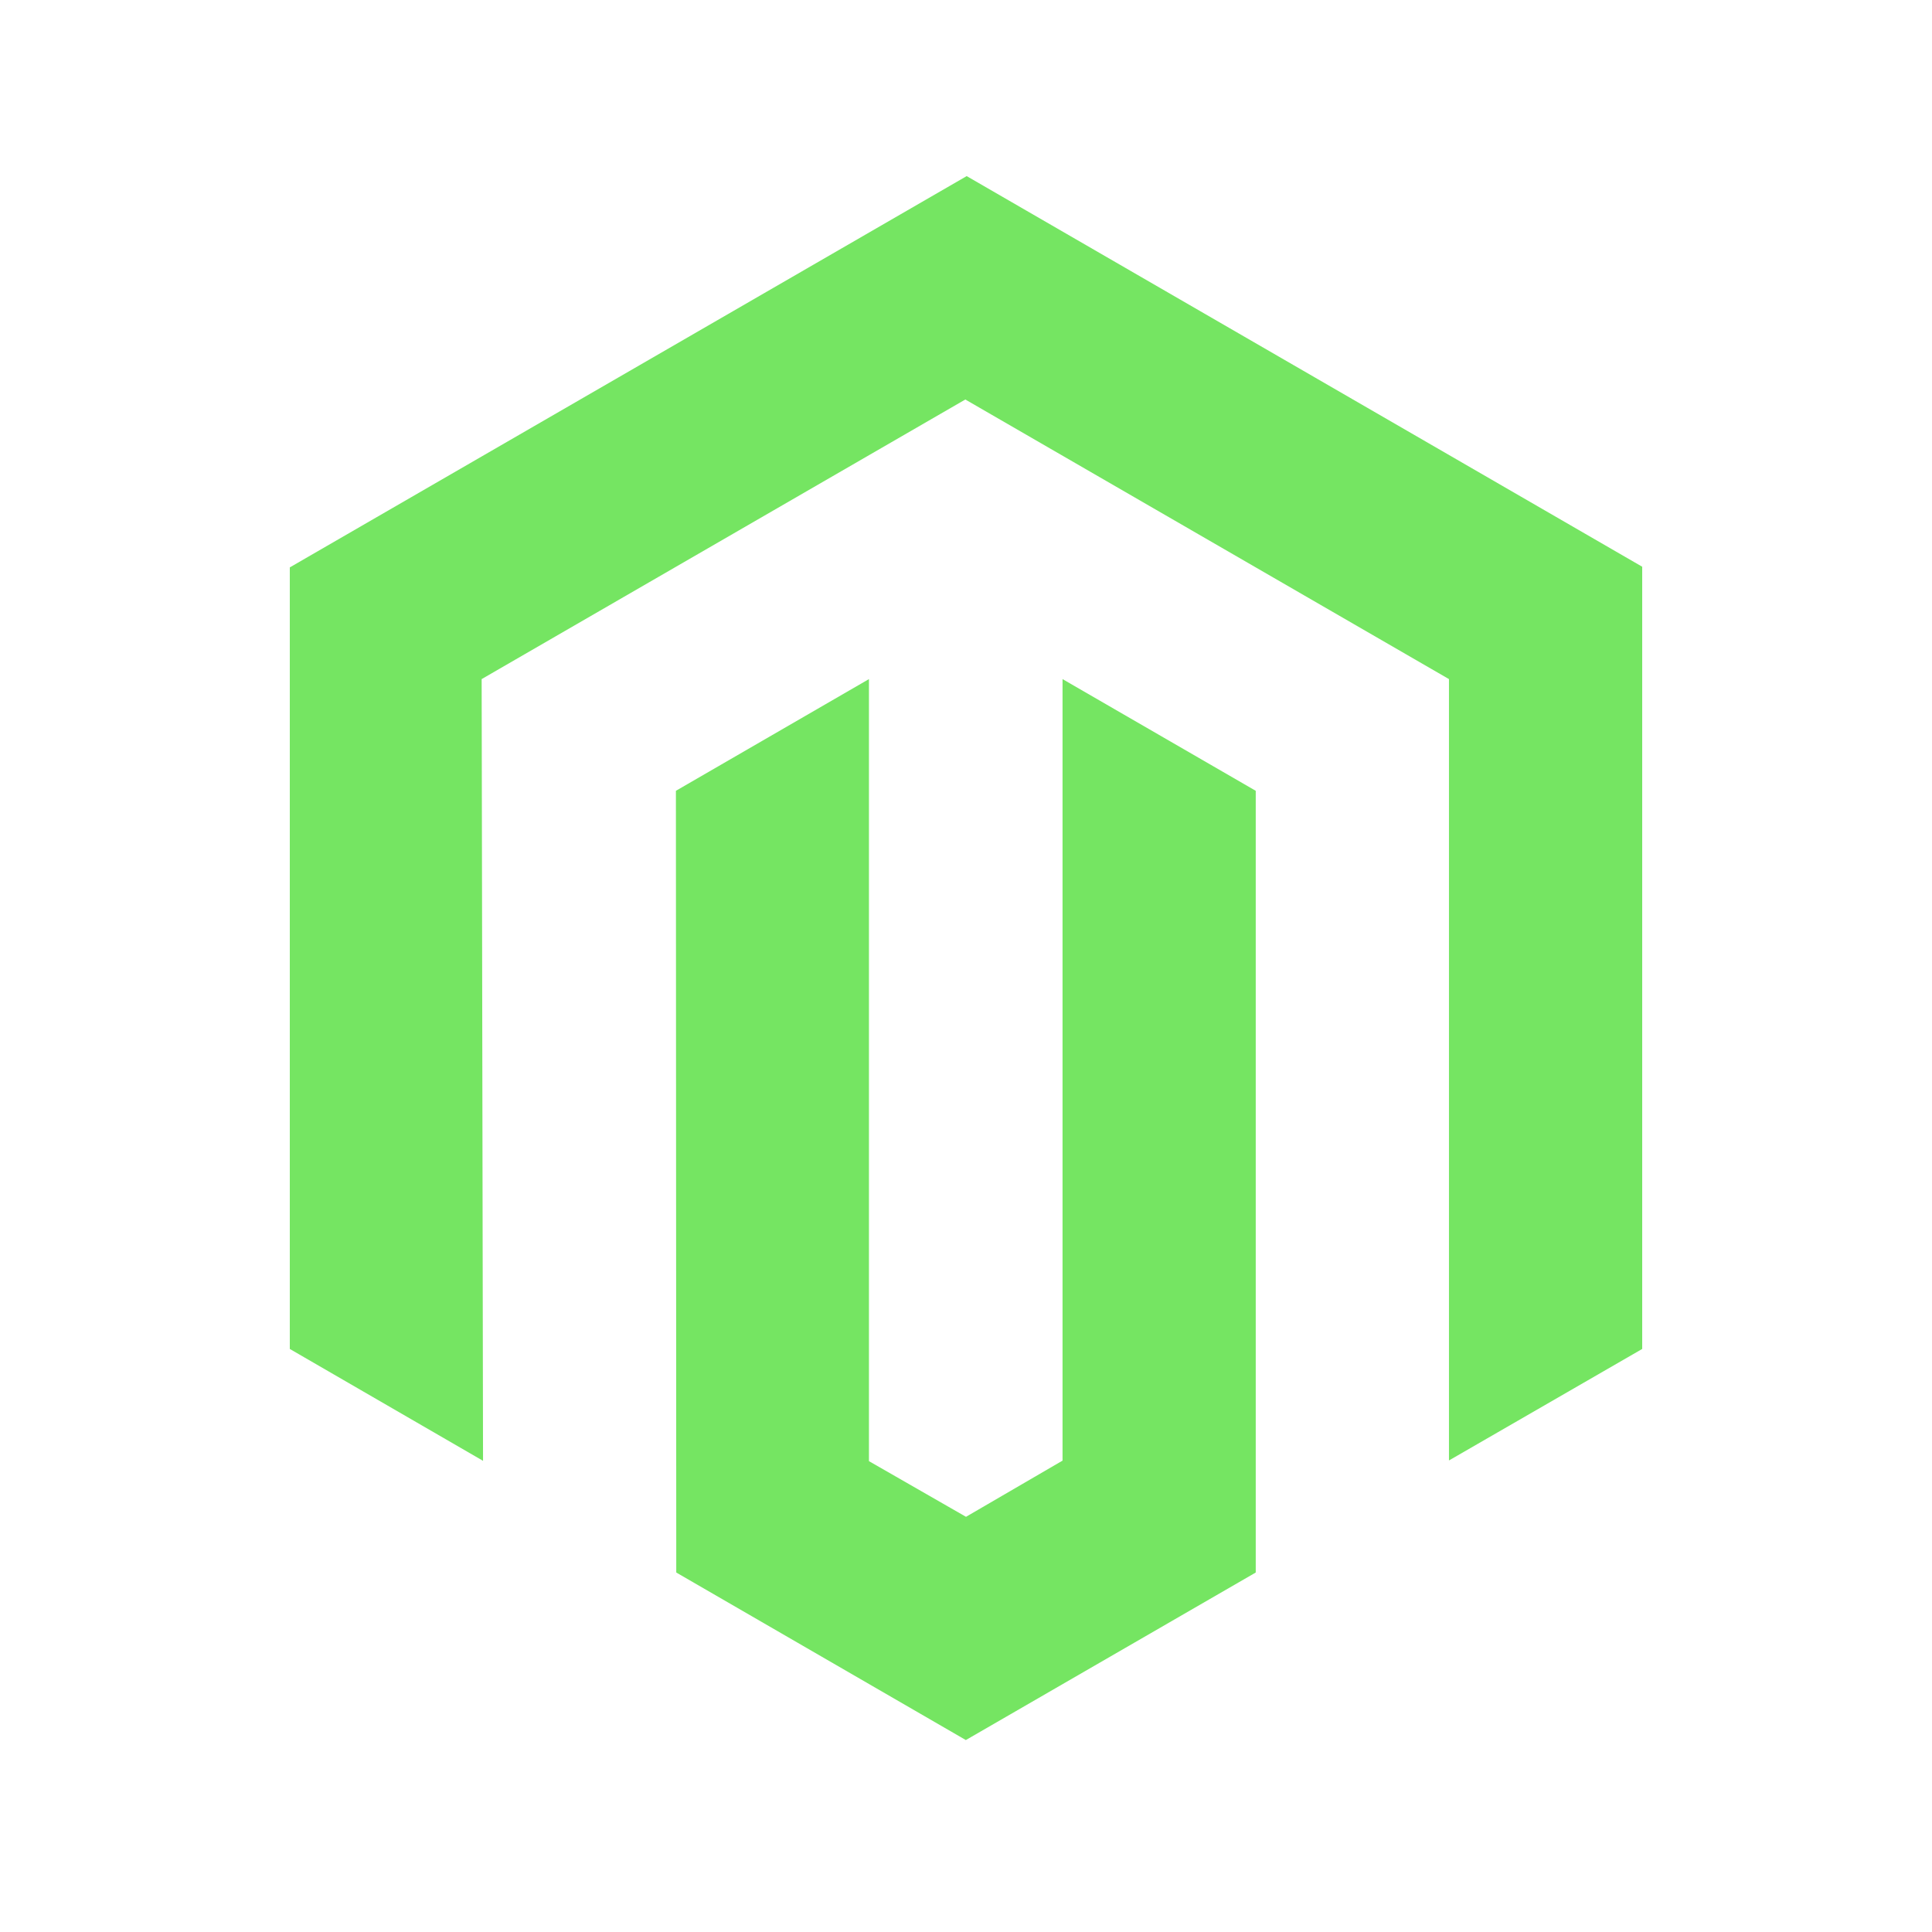 <?xml version="1.0"?>
<svg xmlns="http://www.w3.org/2000/svg" width="60" height="60" viewBox="0 0 60 60" fill="none">
<g clip-path="url(#clip0_91_2)">
<path d="M30.021 5.469L9 17.621V41.893L15.001 45.367L14.958 21.09L29.979 12.407L44.999 21.09V45.356L51 41.893V17.6L30.021 5.469Z" fill="#75E562"/>
<path d="M32.998 45.361L30 47.106L26.986 45.377V21.09L20.991 24.559L21.002 48.836L29.995 54.039L38.998 48.836V24.559L32.998 21.09V45.361Z" fill="#75E562"/>
</g>
<defs>
<clipPath id="clip0_91_2">
<rect width="60" height="60" fill="white"/>
</clipPath>
</defs>
</svg>

